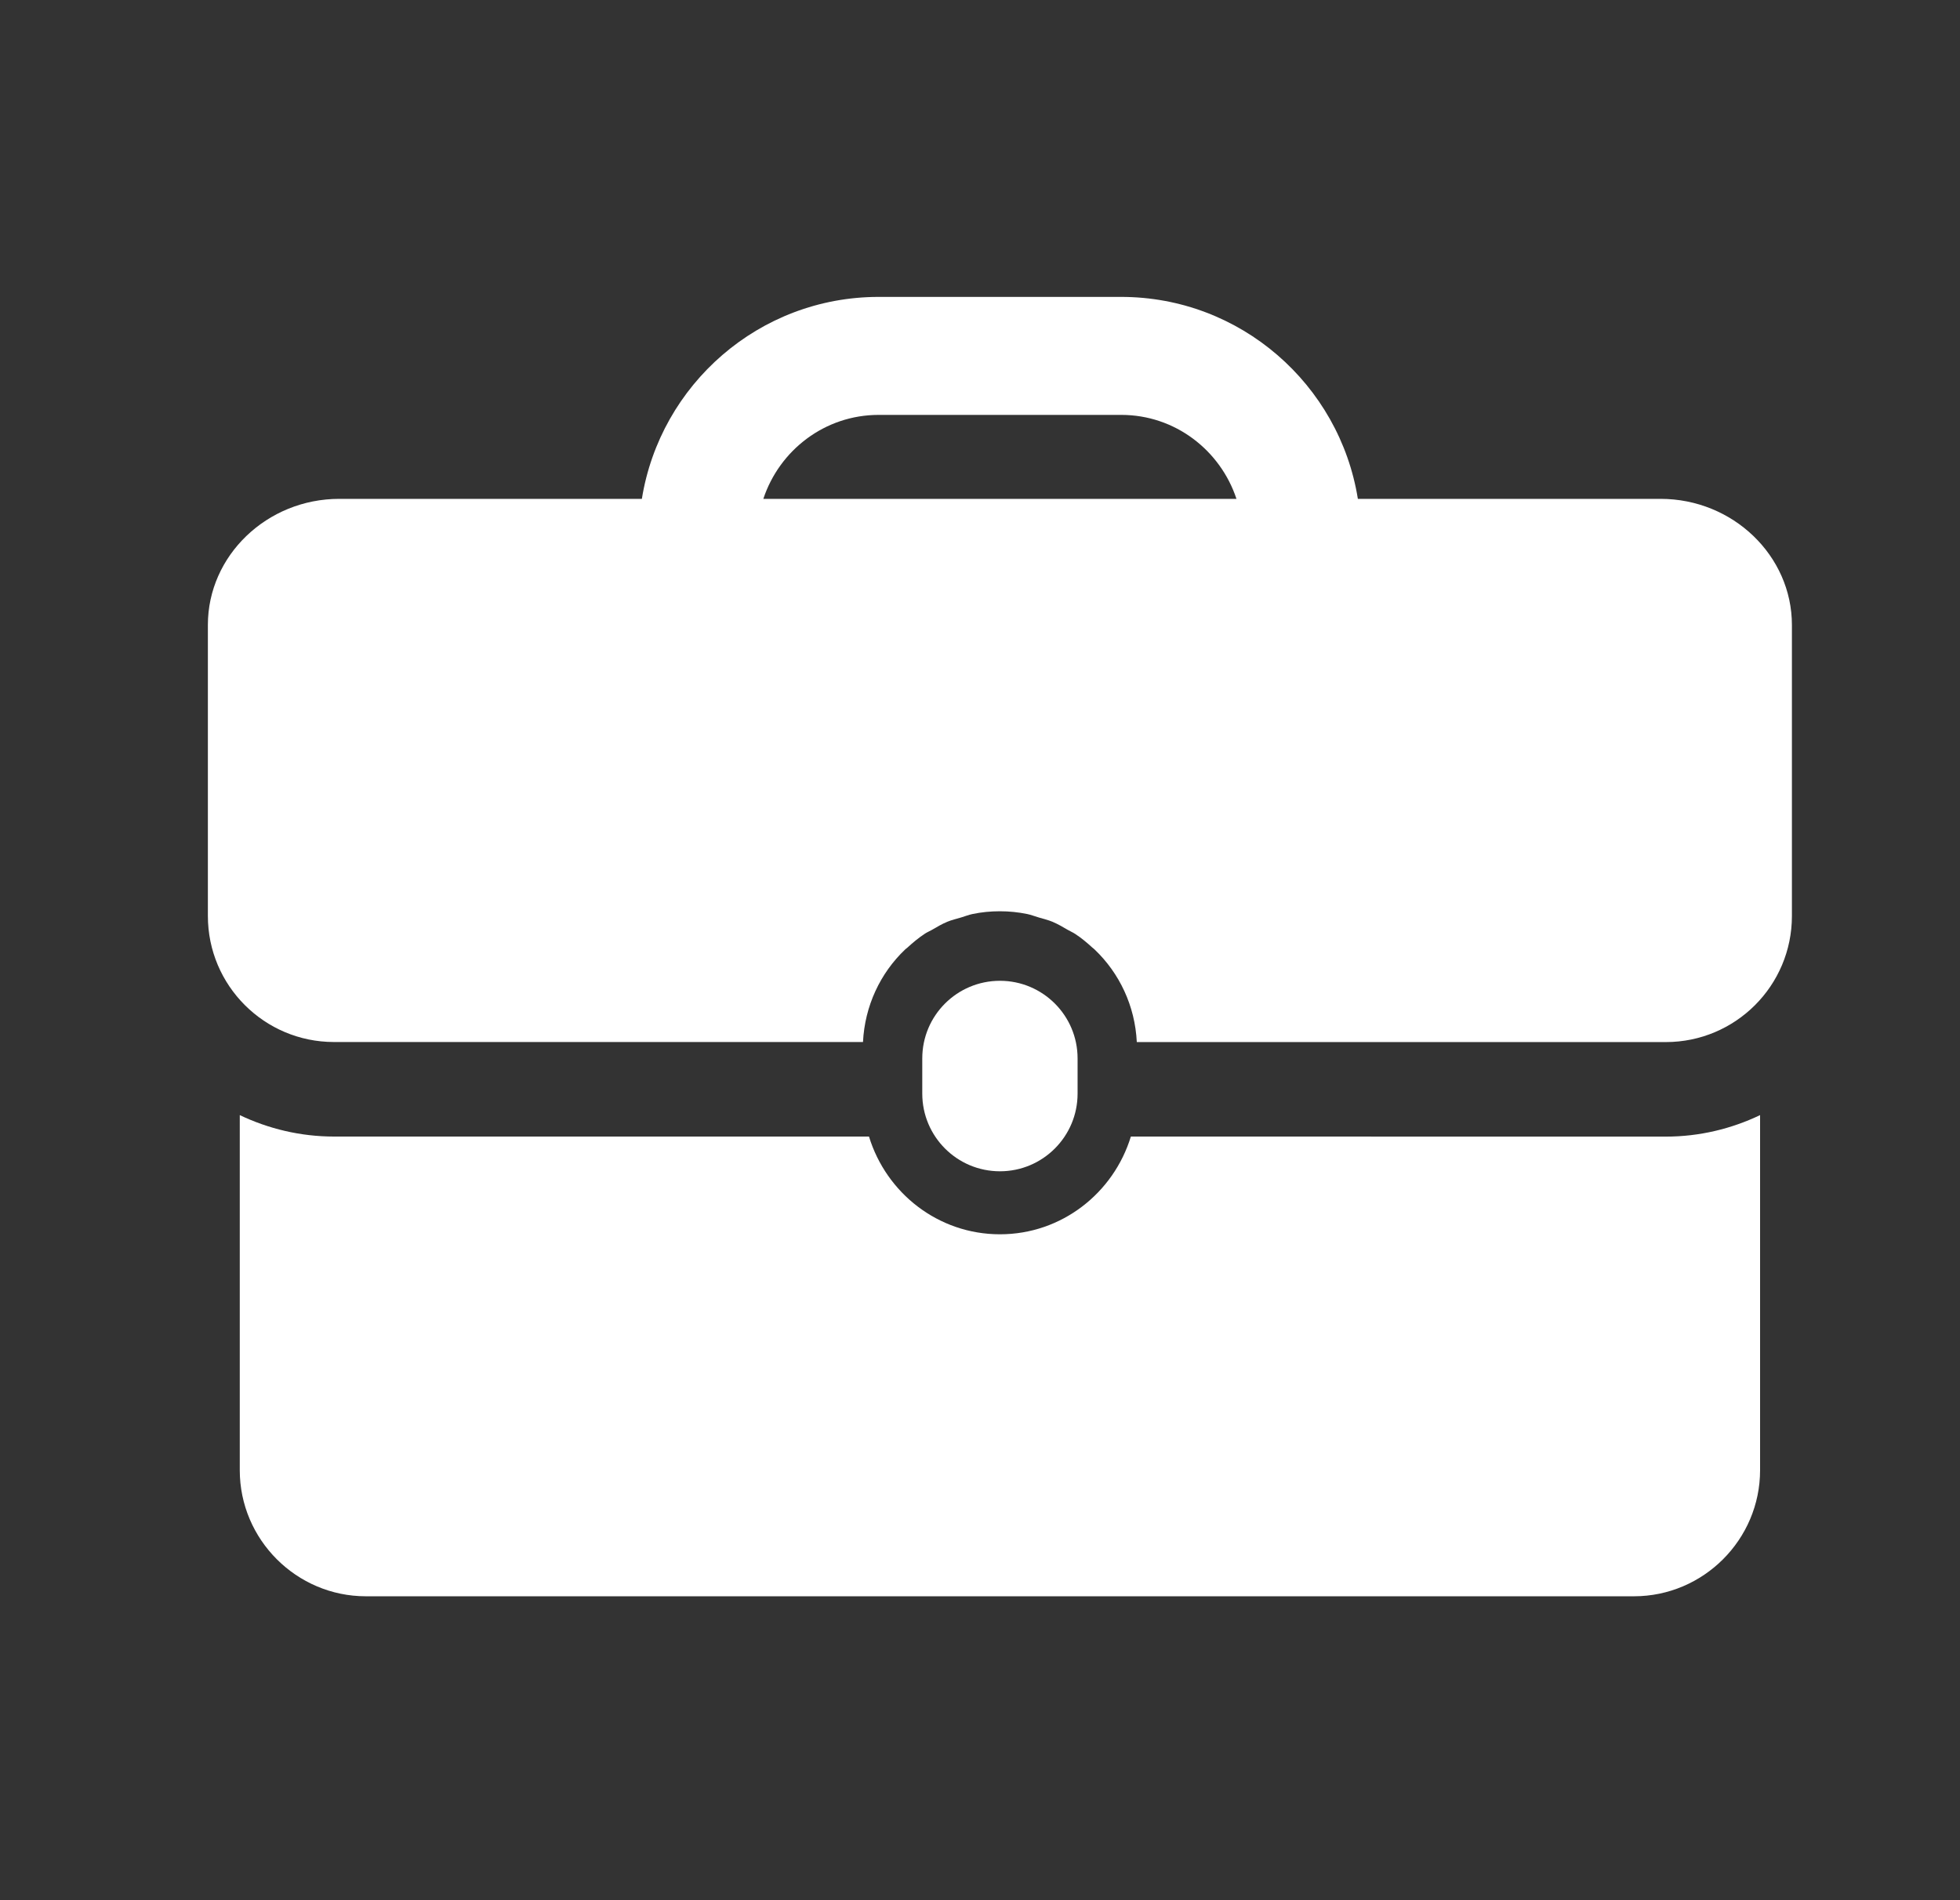 <svg width="33" height="32" viewBox="0 0 33 32" fill="none" xmlns="http://www.w3.org/2000/svg">
<rect x="0" y="0" width="33" height="32" fill="#333333" stroke="none"/>
<path d="M18.143 18.417V17.824C18.143 17.102 17.557 16.517 16.836 16.517C16.113 16.517 15.528 17.102 15.528 17.824V18.417C15.528 19.139 16.113 19.725 16.836 19.725C17.557 19.725 18.143 19.139 18.143 18.417Z" fill="white"/>
<path d="M19.04 19.14C18.75 20.089 17.877 20.786 16.836 20.786C15.794 20.786 14.921 20.089 14.631 19.14H5.624C5.056 19.14 4.518 19.008 4.037 18.779V24.759C4.037 25.927 4.992 26.882 6.16 26.882H27.511C28.679 26.882 29.634 25.927 29.634 24.759V18.779C29.152 19.009 28.615 19.141 28.047 19.141L19.04 19.14Z" fill="white"/>
<path d="M27.958 8.401H22.862C22.554 6.477 20.886 5 18.876 5H14.793C12.782 5 11.116 6.477 10.807 8.401H5.712C4.495 8.401 3.5 9.357 3.5 10.524V15.425C3.5 16.597 4.451 17.548 5.623 17.548H14.53C14.56 16.939 14.822 16.388 15.237 15.992C15.249 15.98 15.264 15.97 15.278 15.958C15.37 15.874 15.465 15.794 15.57 15.725C15.607 15.7 15.649 15.683 15.688 15.661C15.774 15.611 15.859 15.56 15.952 15.522C16.024 15.492 16.103 15.474 16.18 15.451C16.245 15.432 16.308 15.406 16.376 15.392C16.525 15.361 16.678 15.346 16.835 15.346C16.992 15.346 17.145 15.362 17.293 15.392C17.361 15.406 17.424 15.432 17.491 15.451C17.567 15.474 17.645 15.492 17.718 15.522C17.811 15.561 17.895 15.611 17.981 15.661C18.02 15.684 18.062 15.701 18.1 15.726C18.205 15.794 18.3 15.874 18.392 15.958C18.405 15.97 18.422 15.98 18.433 15.993C18.848 16.39 19.11 16.939 19.14 17.549H28.047C29.219 17.549 30.17 16.599 30.17 15.426V10.525C30.17 9.357 29.175 8.401 27.958 8.401ZM12.852 8.401C13.123 7.583 13.886 6.987 14.794 6.987H18.878C19.785 6.987 20.547 7.583 20.818 8.401H12.852Z" fill="white"/>
</svg>
